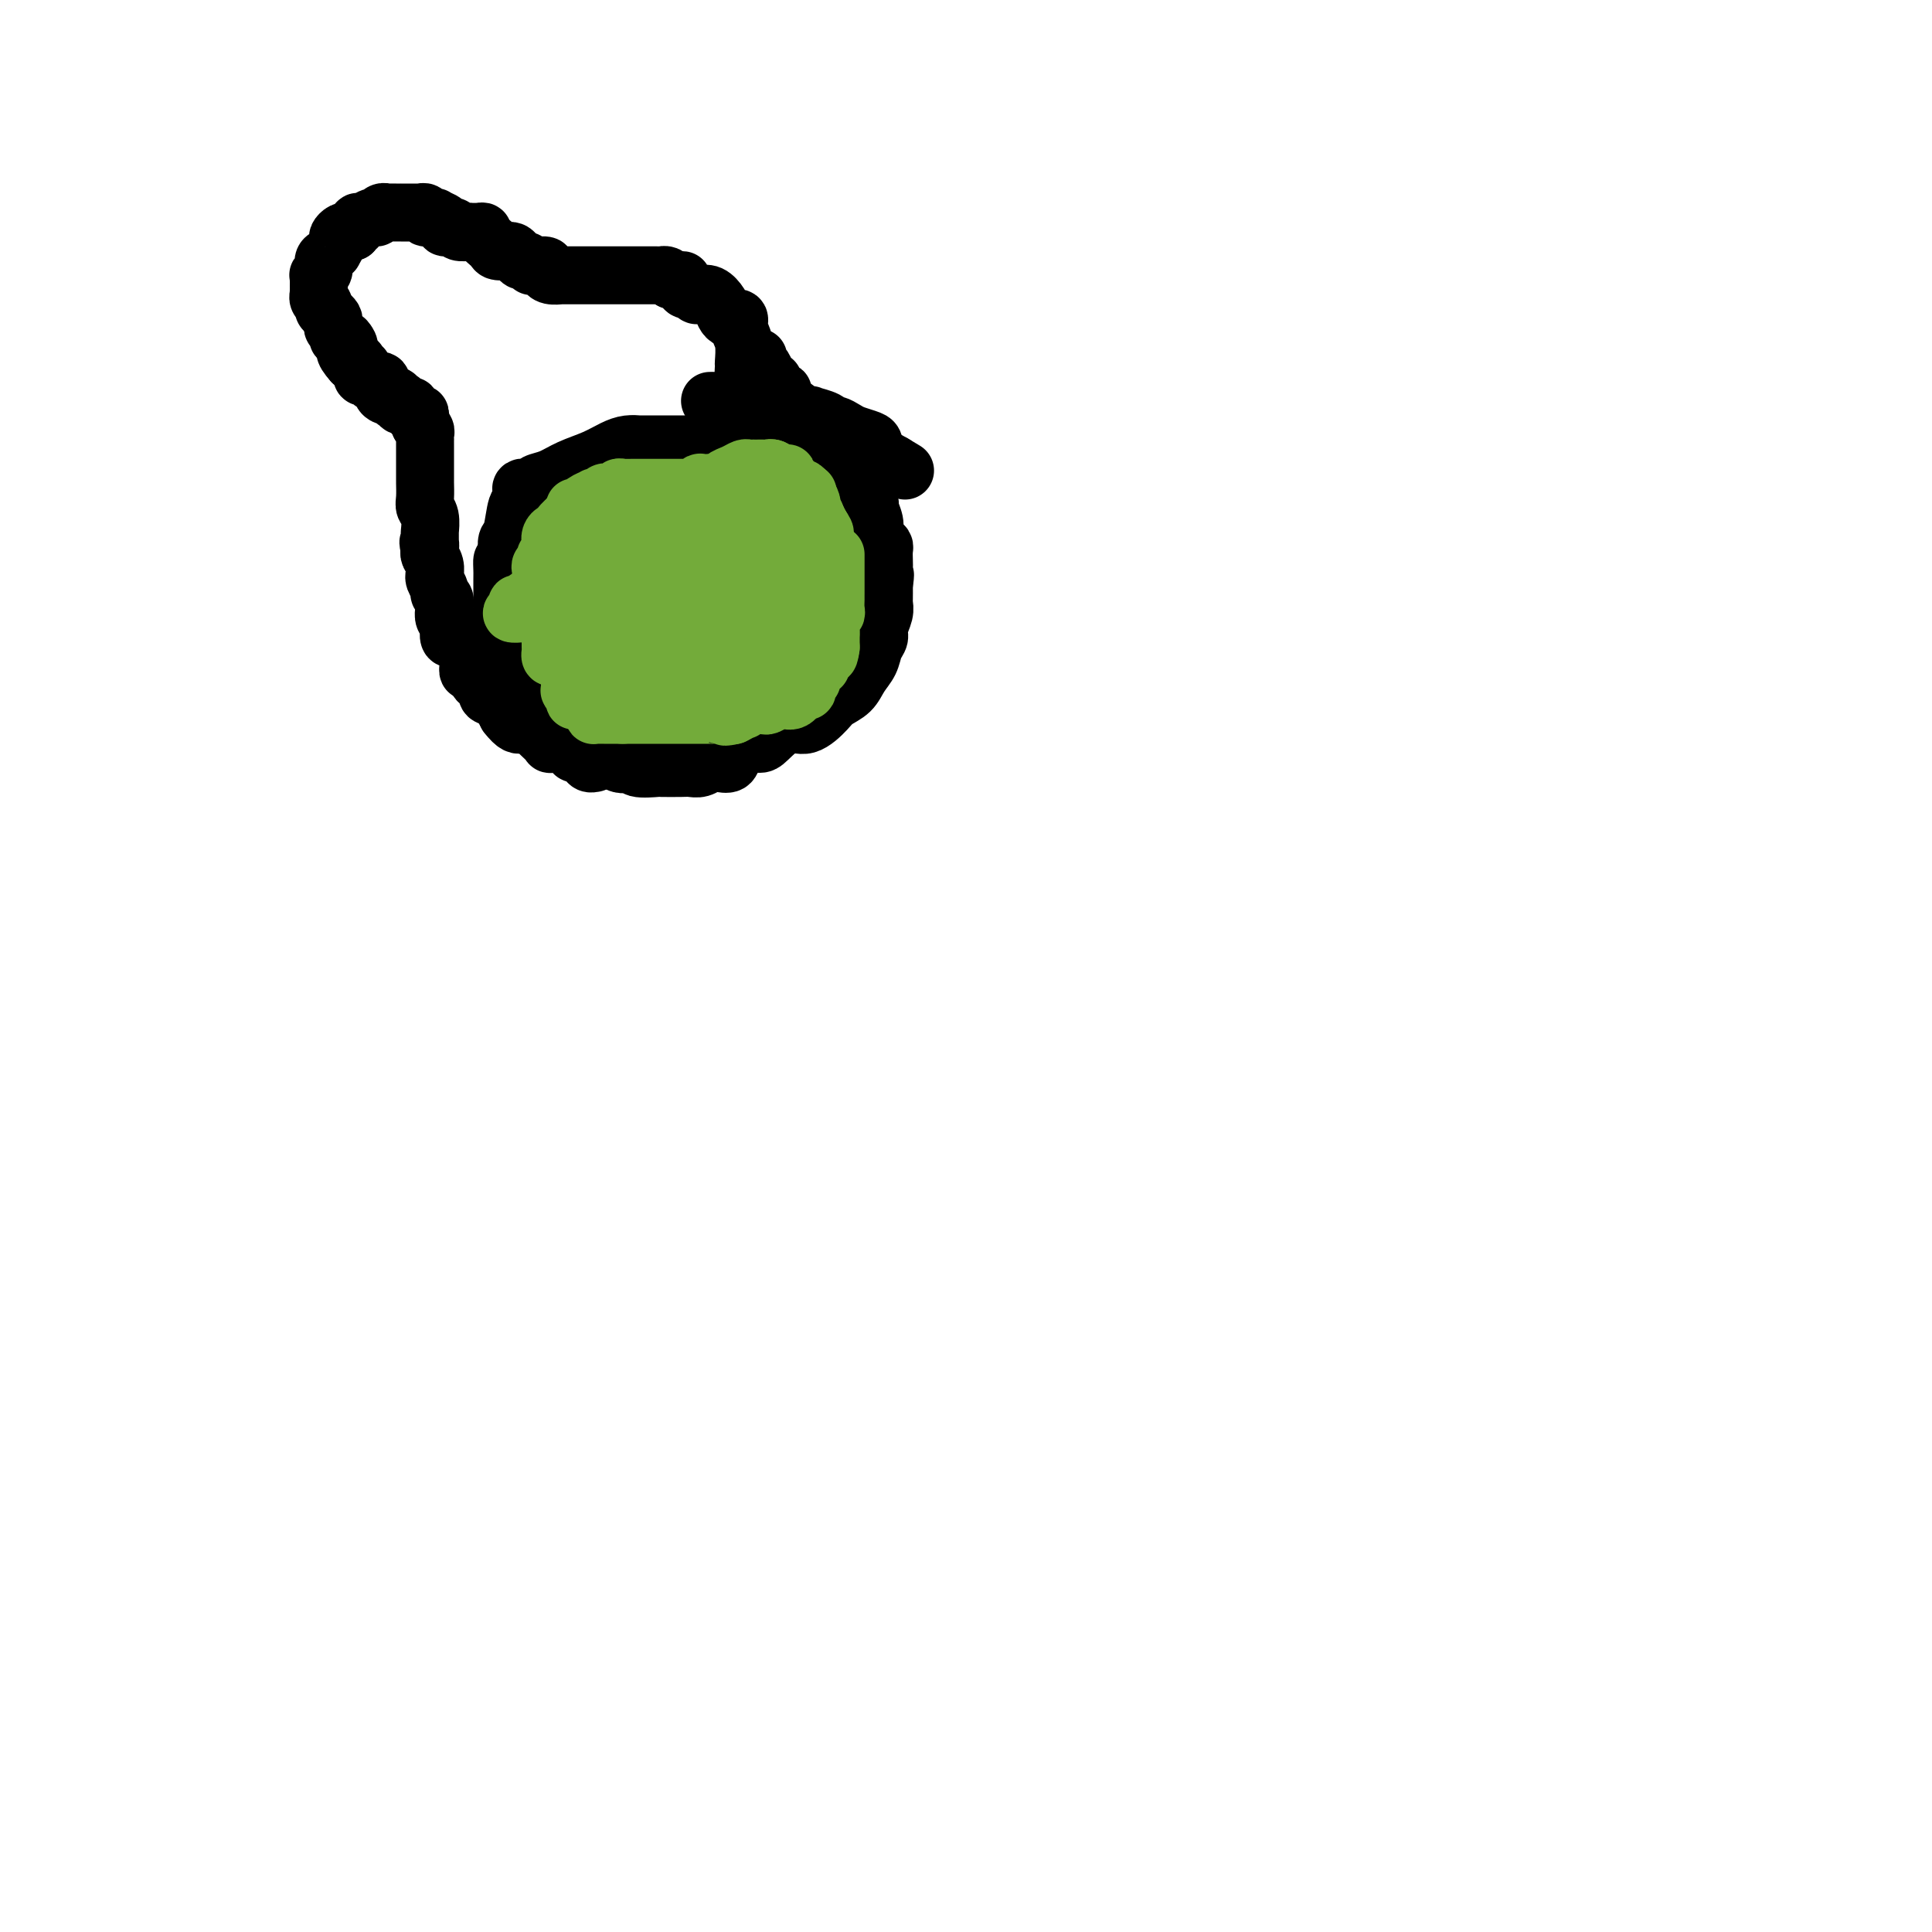 <svg viewBox='0 0 400 400' version='1.1' xmlns='http://www.w3.org/2000/svg' xmlns:xlink='http://www.w3.org/1999/xlink'><g fill='none' stroke='#000000' stroke-width='12' stroke-linecap='round' stroke-linejoin='round'><path d='M150,92c-0.473,-0.000 -0.946,-0.000 -1,0c-0.054,0.000 0.310,0.000 0,0c-0.310,-0.000 -1.296,-0.000 -2,0c-0.704,0.000 -1.127,0.000 -2,0c-0.873,-0.000 -2.197,-0.000 -3,0c-0.803,0.000 -1.086,0.000 -2,0c-0.914,-0.000 -2.461,-0.001 -3,0c-0.539,0.001 -0.072,0.002 -1,0c-0.928,-0.002 -3.251,-0.009 -4,0c-0.749,0.009 0.075,0.032 0,0c-0.075,-0.032 -1.048,-0.121 -2,0c-0.952,0.121 -1.884,0.452 -3,1c-1.116,0.548 -2.418,1.313 -4,2c-1.582,0.687 -3.446,1.294 -5,2c-1.554,0.706 -2.798,1.509 -4,2c-1.202,0.491 -2.361,0.669 -3,1c-0.639,0.331 -0.759,0.814 -1,1c-0.241,0.186 -0.604,0.073 -1,0c-0.396,-0.073 -0.827,-0.107 -1,0c-0.173,0.107 -0.089,0.356 0,1c0.089,0.644 0.181,1.682 0,2c-0.181,0.318 -0.637,-0.083 -1,1c-0.363,1.083 -0.633,3.651 -1,5c-0.367,1.349 -0.829,1.479 -1,2c-0.171,0.521 -0.049,1.435 0,2c0.049,0.565 0.024,0.783 0,1'/><path d='M105,115c-0.691,2.287 -0.917,1.003 -1,1c-0.083,-0.003 -0.022,1.275 0,2c0.022,0.725 0.006,0.895 0,1c-0.006,0.105 -0.002,0.143 0,1c0.002,0.857 0.000,2.534 0,3c-0.000,0.466 0.000,-0.279 0,0c-0.000,0.279 -0.001,1.582 0,2c0.001,0.418 0.004,-0.049 0,0c-0.004,0.049 -0.015,0.614 0,1c0.015,0.386 0.056,0.592 0,1c-0.056,0.408 -0.210,1.019 0,2c0.210,0.981 0.782,2.333 1,3c0.218,0.667 0.081,0.650 0,1c-0.081,0.350 -0.105,1.067 0,2c0.105,0.933 0.339,2.081 1,3c0.661,0.919 1.748,1.608 2,2c0.252,0.392 -0.332,0.487 0,1c0.332,0.513 1.579,1.442 2,2c0.421,0.558 0.016,0.743 0,1c-0.016,0.257 0.358,0.584 1,1c0.642,0.416 1.552,0.920 2,1c0.448,0.080 0.436,-0.263 1,0c0.564,0.263 1.705,1.131 2,2c0.295,0.869 -0.258,1.738 0,2c0.258,0.262 1.325,-0.083 2,0c0.675,0.083 0.958,0.595 1,1c0.042,0.405 -0.157,0.702 0,1c0.157,0.298 0.671,0.595 1,1c0.329,0.405 0.473,0.917 1,1c0.527,0.083 1.436,-0.262 2,0c0.564,0.262 0.782,1.131 1,2'/><path d='M124,156c3.165,2.659 2.079,0.306 2,0c-0.079,-0.306 0.851,1.435 2,2c1.149,0.565 2.518,-0.045 3,0c0.482,0.045 0.079,0.744 1,1c0.921,0.256 3.167,0.070 4,0c0.833,-0.070 0.254,-0.022 1,0c0.746,0.022 2.816,0.020 4,0c1.184,-0.020 1.482,-0.058 2,0c0.518,0.058 1.256,0.213 2,0c0.744,-0.213 1.494,-0.795 2,-1c0.506,-0.205 0.767,-0.034 1,0c0.233,0.034 0.437,-0.068 1,0c0.563,0.068 1.486,0.305 2,0c0.514,-0.305 0.619,-1.151 1,-2c0.381,-0.849 1.038,-1.699 2,-2c0.962,-0.301 2.229,-0.052 3,0c0.771,0.052 1.045,-0.094 2,-1c0.955,-0.906 2.591,-2.574 4,-3c1.409,-0.426 2.590,0.388 4,0c1.410,-0.388 3.050,-1.979 4,-3c0.950,-1.021 1.210,-1.470 2,-2c0.790,-0.530 2.111,-1.139 3,-2c0.889,-0.861 1.348,-1.973 2,-3c0.652,-1.027 1.499,-1.969 2,-3c0.501,-1.031 0.656,-2.150 1,-3c0.344,-0.850 0.877,-1.431 1,-2c0.123,-0.569 -0.163,-1.128 0,-2c0.163,-0.872 0.776,-2.059 1,-3c0.224,-0.941 0.060,-1.638 0,-2c-0.060,-0.362 -0.017,-0.389 0,-1c0.017,-0.611 0.009,-1.805 0,-3'/><path d='M183,121c0.464,-2.892 0.125,-2.123 0,-2c-0.125,0.123 -0.036,-0.400 0,-1c0.036,-0.600 0.020,-1.277 0,-2c-0.020,-0.723 -0.043,-1.491 0,-2c0.043,-0.509 0.151,-0.761 0,-1c-0.151,-0.239 -0.560,-0.467 -1,-1c-0.440,-0.533 -0.909,-1.370 -1,-2c-0.091,-0.630 0.196,-1.052 0,-2c-0.196,-0.948 -0.874,-2.422 -1,-3c-0.126,-0.578 0.300,-0.260 0,-1c-0.300,-0.740 -1.326,-2.539 -2,-3c-0.674,-0.461 -0.994,0.417 -1,0c-0.006,-0.417 0.304,-2.128 0,-3c-0.304,-0.872 -1.221,-0.906 -2,-1c-0.779,-0.094 -1.421,-0.250 -2,-1c-0.579,-0.750 -1.095,-2.094 -2,-3c-0.905,-0.906 -2.199,-1.375 -3,-2c-0.801,-0.625 -1.107,-1.408 -2,-2c-0.893,-0.592 -2.371,-0.994 -3,-1c-0.629,-0.006 -0.409,0.383 -1,0c-0.591,-0.383 -1.992,-1.537 -3,-2c-1.008,-0.463 -1.622,-0.233 -2,0c-0.378,0.233 -0.521,0.469 -1,0c-0.479,-0.469 -1.294,-1.642 -2,-2c-0.706,-0.358 -1.303,0.100 -2,0c-0.697,-0.100 -1.493,-0.759 -2,-1c-0.507,-0.241 -0.723,-0.065 -1,0c-0.277,0.065 -0.613,0.017 -1,0c-0.387,-0.017 -0.825,-0.005 -1,0c-0.175,0.005 -0.088,0.002 0,0'/><path d='M102,135c-0.414,-0.000 -0.828,-0.000 -1,0c-0.172,0.000 -0.101,0.000 0,0c0.101,-0.000 0.233,-0.000 0,0c-0.233,0.000 -0.832,0.000 -1,0c-0.168,-0.000 0.095,-0.001 0,0c-0.095,0.001 -0.546,0.002 -1,0c-0.454,-0.002 -0.909,-0.008 -1,0c-0.091,0.008 0.182,0.031 0,0c-0.182,-0.031 -0.819,-0.117 -1,0c-0.181,0.117 0.092,0.437 0,0c-0.092,-0.437 -0.550,-1.632 -1,-2c-0.450,-0.368 -0.891,0.091 -1,0c-0.109,-0.091 0.115,-0.731 0,-1c-0.115,-0.269 -0.571,-0.165 -1,0c-0.429,0.165 -0.833,0.392 -1,0c-0.167,-0.392 -0.096,-1.404 0,-2c0.096,-0.596 0.218,-0.776 0,-1c-0.218,-0.224 -0.775,-0.493 -1,-1c-0.225,-0.507 -0.117,-1.253 0,-2c0.117,-0.747 0.242,-1.497 0,-2c-0.242,-0.503 -0.850,-0.760 -1,-1c-0.150,-0.240 0.157,-0.462 0,-1c-0.157,-0.538 -0.778,-1.391 -1,-2c-0.222,-0.609 -0.046,-0.975 0,-1c0.046,-0.025 -0.039,0.292 0,0c0.039,-0.292 0.203,-1.194 0,-2c-0.203,-0.806 -0.772,-1.516 -1,-2c-0.228,-0.484 -0.114,-0.742 0,-1'/><path d='M89,114c-0.619,-2.947 -0.166,-1.315 0,-1c0.166,0.315 0.045,-0.687 0,-1c-0.045,-0.313 -0.012,0.062 0,0c0.012,-0.062 0.004,-0.562 0,-1c-0.004,-0.438 -0.005,-0.813 0,-1c0.005,-0.187 0.015,-0.184 0,0c-0.015,0.184 -0.057,0.550 0,0c0.057,-0.550 0.211,-2.016 0,-3c-0.211,-0.984 -0.789,-1.486 -1,-2c-0.211,-0.514 -0.057,-1.041 0,-2c0.057,-0.959 0.015,-2.351 0,-3c-0.015,-0.649 -0.004,-0.555 0,-1c0.004,-0.445 0.001,-1.429 0,-2c-0.001,-0.571 -0.000,-0.730 0,-1c0.000,-0.270 0.000,-0.651 0,-1c-0.000,-0.349 0.000,-0.667 0,-1c-0.000,-0.333 -0.000,-0.681 0,-1c0.000,-0.319 0.001,-0.610 0,-1c-0.001,-0.390 -0.004,-0.879 0,-1c0.004,-0.121 0.015,0.125 0,0c-0.015,-0.125 -0.057,-0.622 0,-1c0.057,-0.378 0.211,-0.637 0,-1c-0.211,-0.363 -0.788,-0.828 -1,-1c-0.212,-0.172 -0.061,-0.049 0,0c0.061,0.049 0.030,0.025 0,0'/><path d='M87,88c-0.244,-4.185 0.147,-1.647 0,-1c-0.147,0.647 -0.831,-0.596 -1,-1c-0.169,-0.404 0.179,0.032 0,0c-0.179,-0.032 -0.884,-0.530 -1,-1c-0.116,-0.470 0.358,-0.911 0,-1c-0.358,-0.089 -1.546,0.173 -2,0c-0.454,-0.173 -0.173,-0.782 0,-1c0.173,-0.218 0.240,-0.044 0,0c-0.240,0.044 -0.785,-0.040 -1,0c-0.215,0.040 -0.100,0.205 0,0c0.100,-0.205 0.185,-0.781 0,-1c-0.185,-0.219 -0.641,-0.083 -1,0c-0.359,0.083 -0.622,0.113 -1,0c-0.378,-0.113 -0.871,-0.369 -1,-1c-0.129,-0.631 0.106,-1.637 0,-2c-0.106,-0.363 -0.554,-0.082 -1,0c-0.446,0.082 -0.890,-0.035 -1,0c-0.110,0.035 0.114,0.221 0,0c-0.114,-0.221 -0.565,-0.848 -1,-1c-0.435,-0.152 -0.852,0.170 -1,0c-0.148,-0.170 -0.026,-0.834 0,-1c0.026,-0.166 -0.045,0.166 0,0c0.045,-0.166 0.205,-0.829 0,-1c-0.205,-0.171 -0.777,0.150 -1,0c-0.223,-0.150 -0.099,-0.771 0,-1c0.099,-0.229 0.171,-0.065 0,0c-0.171,0.065 -0.586,0.033 -1,0'/><path d='M73,75c-2.404,-2.647 -1.414,-2.765 -1,-3c0.414,-0.235 0.251,-0.588 0,-1c-0.251,-0.412 -0.589,-0.884 -1,-1c-0.411,-0.116 -0.894,0.124 -1,0c-0.106,-0.124 0.165,-0.610 0,-1c-0.165,-0.390 -0.766,-0.682 -1,-1c-0.234,-0.318 -0.100,-0.663 0,-1c0.100,-0.337 0.167,-0.667 0,-1c-0.167,-0.333 -0.566,-0.668 -1,-1c-0.434,-0.332 -0.901,-0.662 -1,-1c-0.099,-0.338 0.170,-0.683 0,-1c-0.170,-0.317 -0.777,-0.606 -1,-1c-0.223,-0.394 -0.060,-0.893 0,-1c0.060,-0.107 0.016,0.177 0,0c-0.016,-0.177 -0.004,-0.817 0,-1c0.004,-0.183 0.001,0.091 0,0c-0.001,-0.091 -0.001,-0.546 0,-1c0.001,-0.454 0.004,-0.908 0,-1c-0.004,-0.092 -0.016,0.179 0,0c0.016,-0.179 0.060,-0.807 0,-1c-0.060,-0.193 -0.222,0.049 0,0c0.222,-0.049 0.829,-0.390 1,-1c0.171,-0.610 -0.094,-1.491 0,-2c0.094,-0.509 0.546,-0.647 1,-1c0.454,-0.353 0.909,-0.921 1,-1c0.091,-0.079 -0.183,0.333 0,0c0.183,-0.333 0.822,-1.410 1,-2c0.178,-0.590 -0.107,-0.694 0,-1c0.107,-0.306 0.606,-0.813 1,-1c0.394,-0.187 0.684,-0.053 1,0c0.316,0.053 0.658,0.027 1,0'/><path d='M73,48c1.318,-2.172 1.113,-1.103 1,-1c-0.113,0.103 -0.133,-0.761 0,-1c0.133,-0.239 0.418,0.146 1,0c0.582,-0.146 1.461,-0.824 2,-1c0.539,-0.176 0.739,0.149 1,0c0.261,-0.149 0.582,-0.772 1,-1c0.418,-0.228 0.934,-0.061 1,0c0.066,0.061 -0.319,0.016 0,0c0.319,-0.016 1.341,-0.004 2,0c0.659,0.004 0.955,0.001 1,0c0.045,-0.001 -0.161,-0.000 0,0c0.161,0.000 0.688,-0.001 1,0c0.312,0.001 0.407,0.004 1,0c0.593,-0.004 1.684,-0.015 2,0c0.316,0.015 -0.142,0.056 0,0c0.142,-0.056 0.883,-0.208 1,0c0.117,0.208 -0.390,0.777 0,1c0.390,0.223 1.677,0.098 2,0c0.323,-0.098 -0.316,-0.171 0,0c0.316,0.171 1.589,0.585 2,1c0.411,0.415 -0.040,0.829 0,1c0.040,0.171 0.572,0.098 1,0c0.428,-0.098 0.754,-0.223 1,0c0.246,0.223 0.412,0.792 1,1c0.588,0.208 1.597,0.055 2,0c0.403,-0.055 0.198,-0.012 0,0c-0.198,0.012 -0.390,-0.008 0,0c0.390,0.008 1.362,0.043 2,0c0.638,-0.043 0.941,-0.166 1,0c0.059,0.166 -0.126,0.619 0,1c0.126,0.381 0.563,0.691 1,1'/><path d='M101,50c1.958,0.884 0.352,0.093 0,0c-0.352,-0.093 0.550,0.510 1,1c0.450,0.490 0.449,0.866 1,1c0.551,0.134 1.653,0.026 2,0c0.347,-0.026 -0.062,0.031 0,0c0.062,-0.031 0.595,-0.148 1,0c0.405,0.148 0.682,0.561 1,1c0.318,0.439 0.675,0.902 1,1c0.325,0.098 0.616,-0.171 1,0c0.384,0.171 0.859,0.781 1,1c0.141,0.219 -0.052,0.048 0,0c0.052,-0.048 0.348,0.025 1,0c0.652,-0.025 1.661,-0.150 2,0c0.339,0.150 0.010,0.576 0,1c-0.010,0.424 0.301,0.846 1,1c0.699,0.154 1.787,0.041 2,0c0.213,-0.041 -0.448,-0.011 0,0c0.448,0.011 2.007,0.003 3,0c0.993,-0.003 1.421,-0.001 2,0c0.579,0.001 1.311,0.000 2,0c0.689,-0.000 1.336,-0.000 2,0c0.664,0.000 1.347,0.000 2,0c0.653,-0.000 1.278,0.000 2,0c0.722,-0.000 1.542,-0.000 2,0c0.458,0.000 0.553,0.000 1,0c0.447,-0.000 1.247,-0.001 2,0c0.753,0.001 1.459,0.003 2,0c0.541,-0.003 0.918,-0.011 1,0c0.082,0.011 -0.132,0.041 0,0c0.132,-0.041 0.609,-0.155 1,0c0.391,0.155 0.695,0.577 1,1'/><path d='M139,58c4.046,0.111 1.662,-0.110 1,0c-0.662,0.110 0.399,0.552 1,1c0.601,0.448 0.741,0.903 1,1c0.259,0.097 0.636,-0.164 1,0c0.364,0.164 0.713,0.754 1,1c0.287,0.246 0.510,0.147 1,0c0.490,-0.147 1.246,-0.341 2,0c0.754,0.341 1.507,1.216 2,2c0.493,0.784 0.724,1.477 1,2c0.276,0.523 0.595,0.878 1,1c0.405,0.122 0.897,0.012 1,0c0.103,-0.012 -0.183,0.075 0,0c0.183,-0.075 0.834,-0.310 1,0c0.166,0.310 -0.152,1.167 0,2c0.152,0.833 0.776,1.642 1,3c0.224,1.358 0.049,3.264 0,4c-0.049,0.736 0.029,0.302 0,1c-0.029,0.698 -0.165,2.527 0,3c0.165,0.473 0.633,-0.409 1,0c0.367,0.409 0.635,2.110 1,3c0.365,0.890 0.829,0.970 1,1c0.171,0.030 0.049,0.008 0,0c-0.049,-0.008 -0.024,-0.004 0,0'/><path d='M97,136c-0.000,-0.080 -0.001,-0.161 0,0c0.001,0.161 0.003,0.563 0,1c-0.003,0.437 -0.012,0.909 0,1c0.012,0.091 0.046,-0.200 0,0c-0.046,0.200 -0.171,0.890 0,1c0.171,0.110 0.638,-0.360 1,0c0.362,0.360 0.619,1.551 1,2c0.381,0.449 0.887,0.158 1,0c0.113,-0.158 -0.168,-0.183 0,0c0.168,0.183 0.783,0.572 1,1c0.217,0.428 0.036,0.894 0,1c-0.036,0.106 0.073,-0.147 0,0c-0.073,0.147 -0.327,0.693 0,1c0.327,0.307 1.236,0.373 2,1c0.764,0.627 1.382,1.813 2,3'/><path d='M105,148c1.805,2.318 2.316,2.113 3,2c0.684,-0.113 1.540,-0.136 2,0c0.460,0.136 0.522,0.429 1,1c0.478,0.571 1.371,1.420 2,2c0.629,0.580 0.994,0.890 1,1c0.006,0.110 -0.348,0.019 0,0c0.348,-0.019 1.398,0.033 2,0c0.602,-0.033 0.757,-0.150 1,0c0.243,0.150 0.576,0.566 1,1c0.424,0.434 0.941,0.887 1,1c0.059,0.113 -0.338,-0.113 0,0c0.338,0.113 1.411,0.566 2,1c0.589,0.434 0.694,0.848 1,1c0.306,0.152 0.814,0.041 1,0c0.186,-0.041 0.050,-0.011 0,0c-0.050,0.011 -0.014,0.003 0,0c0.014,-0.003 0.007,-0.002 0,0'/><path d='M157,74c0.024,0.439 0.049,0.878 0,1c-0.049,0.122 -0.170,-0.075 0,0c0.170,0.075 0.632,0.420 1,1c0.368,0.580 0.642,1.394 1,2c0.358,0.606 0.799,1.002 1,1c0.201,-0.002 0.163,-0.403 0,0c-0.163,0.403 -0.450,1.610 0,2c0.450,0.390 1.638,-0.037 2,0c0.362,0.037 -0.103,0.539 0,1c0.103,0.461 0.775,0.880 1,1c0.225,0.120 0.005,-0.060 0,0c-0.005,0.060 0.205,0.358 1,1c0.795,0.642 2.174,1.626 3,2c0.826,0.374 1.099,0.138 1,0c-0.099,-0.138 -0.570,-0.178 0,0c0.570,0.178 2.182,0.572 3,1c0.818,0.428 0.842,0.888 1,1c0.158,0.112 0.448,-0.126 1,0c0.552,0.126 1.365,0.614 2,1c0.635,0.386 1.093,0.670 2,1c0.907,0.330 2.264,0.707 3,1c0.736,0.293 0.852,0.502 1,1c0.148,0.498 0.328,1.285 1,2c0.672,0.715 1.836,1.357 3,2'/><path d='M185,96c4.167,2.500 2.083,1.250 0,0'/></g>
<g fill='none' stroke='#73AB3A' stroke-width='12' stroke-linecap='round' stroke-linejoin='round'><path d='M160,97c0.417,0.301 0.833,0.601 1,1c0.167,0.399 0.083,0.895 0,1c-0.083,0.105 -0.167,-0.182 0,0c0.167,0.182 0.585,0.834 1,1c0.415,0.166 0.828,-0.153 1,0c0.172,0.153 0.103,0.777 0,1c-0.103,0.223 -0.240,0.046 0,0c0.240,-0.046 0.856,0.040 1,0c0.144,-0.040 -0.186,-0.207 0,0c0.186,0.207 0.886,0.789 1,1c0.114,0.211 -0.358,0.050 0,0c0.358,-0.050 1.546,0.011 2,0c0.454,-0.011 0.173,-0.096 0,0c-0.173,0.096 -0.240,0.371 0,1c0.240,0.629 0.785,1.610 1,2c0.215,0.390 0.099,0.187 0,0c-0.099,-0.187 -0.180,-0.358 0,0c0.180,0.358 0.623,1.245 1,2c0.377,0.755 0.689,1.377 1,2'/><path d='M170,109c1.547,2.112 0.415,1.392 0,1c-0.415,-0.392 -0.111,-0.456 0,0c0.111,0.456 0.030,1.432 0,2c-0.030,0.568 -0.008,0.728 0,1c0.008,0.272 0.002,0.655 0,1c-0.002,0.345 -0.001,0.653 0,1c0.001,0.347 0.000,0.733 0,1c-0.000,0.267 -0.000,0.415 0,1c0.000,0.585 0.000,1.606 0,2c-0.000,0.394 -0.000,0.161 0,0c0.000,-0.161 0.000,-0.249 0,0c-0.000,0.249 -0.000,0.836 0,1c0.000,0.164 0.000,-0.096 0,0c-0.000,0.096 0.000,0.547 0,1c-0.000,0.453 -0.000,0.909 0,1c0.000,0.091 0.000,-0.183 0,0c-0.000,0.183 -0.000,0.822 0,1c0.000,0.178 0.000,-0.106 0,0c-0.000,0.106 -0.000,0.602 0,1c0.000,0.398 0.000,0.699 0,1c-0.000,0.301 -0.000,0.601 0,1c0.000,0.399 0.001,0.897 0,1c-0.001,0.103 -0.003,-0.189 0,0c0.003,0.189 0.011,0.859 0,1c-0.011,0.141 -0.041,-0.246 0,0c0.041,0.246 0.155,1.127 0,2c-0.155,0.873 -0.578,1.739 -1,2c-0.422,0.261 -0.845,-0.084 -1,0c-0.155,0.084 -0.044,0.595 0,1c0.044,0.405 0.022,0.702 0,1'/><path d='M168,134c-0.311,4.112 -0.087,1.890 0,1c0.087,-0.890 0.039,-0.450 0,0c-0.039,0.450 -0.067,0.908 0,1c0.067,0.092 0.229,-0.183 0,0c-0.229,0.183 -0.850,0.824 -1,1c-0.150,0.176 0.170,-0.111 0,0c-0.170,0.111 -0.829,0.622 -1,1c-0.171,0.378 0.148,0.623 0,1c-0.148,0.377 -0.761,0.886 -1,1c-0.239,0.114 -0.103,-0.165 0,0c0.103,0.165 0.172,0.776 0,1c-0.172,0.224 -0.585,0.060 -1,0c-0.415,-0.060 -0.833,-0.017 -1,0c-0.167,0.017 -0.084,0.009 0,0'/><path d='M116,137c-0.022,-0.425 -0.044,-0.850 0,-1c0.044,-0.150 0.155,-0.025 0,0c-0.155,0.025 -0.578,-0.048 -1,0c-0.422,0.048 -0.845,0.219 -1,0c-0.155,-0.219 -0.041,-0.828 0,-1c0.041,-0.172 0.011,0.094 0,0c-0.011,-0.094 -0.003,-0.547 0,-1c0.003,-0.453 0.001,-0.904 0,-1c-0.001,-0.096 -0.000,0.164 0,0c0.000,-0.164 0.000,-0.750 0,-1c-0.000,-0.250 -0.000,-0.162 0,0c0.000,0.162 0.000,0.398 0,0c-0.000,-0.398 -0.000,-1.431 0,-2c0.000,-0.569 0.001,-0.674 0,-1c-0.001,-0.326 -0.004,-0.872 0,-1c0.004,-0.128 0.015,0.162 0,0c-0.015,-0.162 -0.056,-0.775 0,-1c0.056,-0.225 0.207,-0.060 0,0c-0.207,0.060 -0.774,0.017 -1,0c-0.226,-0.017 -0.113,-0.009 0,0'/><path d='M113,127c-0.403,-1.955 0.088,-1.844 0,-2c-0.088,-0.156 -0.756,-0.580 -1,-1c-0.244,-0.420 -0.065,-0.837 0,-1c0.065,-0.163 0.018,-0.072 0,0c-0.018,0.072 -0.005,0.125 0,0c0.005,-0.125 0.002,-0.429 0,-1c-0.002,-0.571 -0.002,-1.410 0,-2c0.002,-0.590 0.004,-0.931 0,-1c-0.004,-0.069 -0.016,0.136 0,0c0.016,-0.136 0.061,-0.611 0,-1c-0.061,-0.389 -0.226,-0.692 0,-1c0.226,-0.308 0.845,-0.622 1,-1c0.155,-0.378 -0.155,-0.820 0,-1c0.155,-0.180 0.774,-0.099 1,0c0.226,0.099 0.061,0.215 0,0c-0.061,-0.215 -0.016,-0.761 0,-1c0.016,-0.239 0.004,-0.172 0,0c-0.004,0.172 0.002,0.449 0,0c-0.002,-0.449 -0.010,-1.622 0,-2c0.010,-0.378 0.039,0.041 0,0c-0.039,-0.041 -0.147,-0.540 0,-1c0.147,-0.460 0.548,-0.880 1,-1c0.452,-0.120 0.956,0.061 1,0c0.044,-0.061 -0.373,-0.362 0,-1c0.373,-0.638 1.535,-1.611 2,-2c0.465,-0.389 0.232,-0.195 0,0'/><path d='M118,107c1.101,-2.012 0.855,-2.042 1,-2c0.145,0.042 0.683,0.156 1,0c0.317,-0.156 0.413,-0.581 1,-1c0.587,-0.419 1.664,-0.830 2,-1c0.336,-0.170 -0.068,-0.098 0,0c0.068,0.098 0.609,0.222 1,0c0.391,-0.222 0.630,-0.791 1,-1c0.370,-0.209 0.869,-0.060 1,0c0.131,0.060 -0.105,0.030 0,0c0.105,-0.030 0.553,-0.061 1,0c0.447,0.061 0.893,0.212 1,0c0.107,-0.212 -0.125,-0.789 0,-1c0.125,-0.211 0.608,-0.057 1,0c0.392,0.057 0.692,0.015 1,0c0.308,-0.015 0.624,-0.004 1,0c0.376,0.004 0.812,0.001 1,0c0.188,-0.001 0.127,-0.000 0,0c-0.127,0.000 -0.319,0.000 0,0c0.319,-0.000 1.150,-0.000 2,0c0.850,0.000 1.719,0.000 2,0c0.281,-0.000 -0.027,-0.000 0,0c0.027,0.000 0.390,0.000 1,0c0.610,-0.000 1.468,-0.000 2,0c0.532,0.000 0.737,0.001 1,0c0.263,-0.001 0.582,-0.004 1,0c0.418,0.004 0.934,0.015 1,0c0.066,-0.015 -0.316,-0.057 0,0c0.316,0.057 1.332,0.211 2,0c0.668,-0.211 0.987,-0.788 1,-1c0.013,-0.212 -0.282,-0.061 0,0c0.282,0.061 1.141,0.030 2,0'/><path d='M147,100c3.372,-0.337 2.801,-0.679 3,-1c0.199,-0.321 1.168,-0.622 2,-1c0.832,-0.378 1.529,-0.833 2,-1c0.471,-0.167 0.718,-0.045 1,0c0.282,0.045 0.601,0.012 1,0c0.399,-0.012 0.880,-0.004 1,0c0.120,0.004 -0.119,0.005 0,0c0.119,-0.005 0.596,-0.016 1,0c0.404,0.016 0.734,0.060 1,0c0.266,-0.060 0.466,-0.224 1,0c0.534,0.224 1.400,0.834 2,1c0.600,0.166 0.934,-0.114 1,0c0.066,0.114 -0.137,0.621 0,1c0.137,0.379 0.615,0.630 1,1c0.385,0.370 0.678,0.860 1,1c0.322,0.140 0.674,-0.069 1,0c0.326,0.069 0.627,0.418 1,1c0.373,0.582 0.817,1.399 1,2c0.183,0.601 0.105,0.987 0,1c-0.105,0.013 -0.238,-0.349 0,0c0.238,0.349 0.849,1.407 1,2c0.151,0.593 -0.156,0.720 0,1c0.156,0.280 0.774,0.714 1,1c0.226,0.286 0.061,0.423 0,1c-0.061,0.577 -0.017,1.593 0,2c0.017,0.407 0.009,0.203 0,0'/><path d='M173,115c-0.000,0.062 -0.000,0.125 0,0c0.000,-0.125 0.000,-0.436 0,0c-0.000,0.436 -0.000,1.620 0,2c0.000,0.380 0.000,-0.043 0,0c-0.000,0.043 -0.000,0.552 0,1c0.000,0.448 0.000,0.836 0,1c-0.000,0.164 -0.000,0.103 0,0c0.000,-0.103 0.000,-0.248 0,0c-0.000,0.248 -0.000,0.889 0,1c0.000,0.111 0.000,-0.308 0,0c-0.000,0.308 -0.000,1.343 0,2c0.000,0.657 0.001,0.937 0,1c-0.001,0.063 -0.004,-0.091 0,0c0.004,0.091 0.015,0.426 0,1c-0.015,0.574 -0.057,1.387 0,2c0.057,0.613 0.211,1.024 0,1c-0.211,-0.024 -0.789,-0.484 -1,0c-0.211,0.484 -0.057,1.913 0,3c0.057,1.087 0.015,1.831 0,2c-0.015,0.169 -0.004,-0.237 0,0c0.004,0.237 0.002,1.119 0,2'/><path d='M172,134c-0.377,3.108 -0.818,1.377 -1,1c-0.182,-0.377 -0.104,0.601 0,1c0.104,0.399 0.234,0.219 0,0c-0.234,-0.219 -0.833,-0.475 -1,0c-0.167,0.475 0.099,1.683 0,2c-0.099,0.317 -0.561,-0.255 -1,0c-0.439,0.255 -0.853,1.339 -1,2c-0.147,0.661 -0.025,0.899 0,1c0.025,0.101 -0.045,0.066 0,0c0.045,-0.066 0.206,-0.161 0,0c-0.206,0.161 -0.777,0.578 -1,1c-0.223,0.422 -0.098,0.848 0,1c0.098,0.152 0.167,0.030 0,0c-0.167,-0.030 -0.571,0.030 -1,0c-0.429,-0.030 -0.885,-0.152 -1,0c-0.115,0.152 0.109,0.576 0,1c-0.109,0.424 -0.550,0.846 -1,1c-0.450,0.154 -0.907,0.040 -1,0c-0.093,-0.040 0.178,-0.007 0,0c-0.178,0.007 -0.806,-0.012 -1,0c-0.194,0.012 0.046,0.056 0,0c-0.046,-0.056 -0.379,-0.212 -1,0c-0.621,0.212 -1.530,0.793 -2,1c-0.470,0.207 -0.502,0.040 -1,0c-0.498,-0.040 -1.461,0.045 -2,0c-0.539,-0.045 -0.653,-0.222 -1,0c-0.347,0.222 -0.928,0.843 -1,1c-0.072,0.157 0.365,-0.150 0,0c-0.365,0.150 -1.533,0.757 -2,1c-0.467,0.243 -0.234,0.121 0,0'/><path d='M152,148c-2.710,0.774 -1.987,0.207 -2,0c-0.013,-0.207 -0.764,-0.056 -1,0c-0.236,0.056 0.043,0.015 0,0c-0.043,-0.015 -0.407,-0.004 -1,0c-0.593,0.004 -1.416,0.001 -2,0c-0.584,-0.001 -0.930,-0.000 -1,0c-0.070,0.000 0.135,0.000 0,0c-0.135,-0.000 -0.611,-0.000 -1,0c-0.389,0.000 -0.692,0.000 -1,0c-0.308,-0.000 -0.621,-0.000 -1,0c-0.379,0.000 -0.823,0.000 -1,0c-0.177,-0.000 -0.085,-0.000 0,0c0.085,0.000 0.164,0.000 0,0c-0.164,-0.000 -0.570,-0.000 -1,0c-0.430,0.000 -0.885,0.000 -1,0c-0.115,-0.000 0.109,-0.000 0,0c-0.109,0.000 -0.550,0.000 -1,0c-0.450,-0.000 -0.908,-0.000 -1,0c-0.092,0.000 0.182,0.000 0,0c-0.182,-0.000 -0.818,-0.000 -1,0c-0.182,0.000 0.092,0.000 0,0c-0.092,-0.000 -0.550,-0.000 -1,0c-0.450,0.000 -0.891,0.000 -1,0c-0.109,-0.000 0.112,-0.000 0,0c-0.112,0.000 -0.559,0.000 -1,0c-0.441,0.000 -0.875,-0.000 -1,0c-0.125,0.000 0.059,0.000 0,0c-0.059,0.000 -0.362,-0.000 -1,0c-0.638,0.000 -1.611,0.000 -2,0c-0.389,0.000 -0.195,0.000 0,0'/><path d='M129,148c-3.737,0.000 -1.578,0.000 -1,0c0.578,-0.000 -0.423,-0.000 -1,0c-0.577,0.000 -0.729,0.001 -1,0c-0.271,-0.001 -0.660,-0.003 -1,0c-0.340,0.003 -0.630,0.011 -1,0c-0.370,-0.011 -0.821,-0.040 -1,0c-0.179,0.040 -0.086,0.151 0,0c0.086,-0.151 0.164,-0.562 0,-1c-0.164,-0.438 -0.569,-0.902 -1,-1c-0.431,-0.098 -0.886,0.171 -1,0c-0.114,-0.171 0.114,-0.780 0,-1c-0.114,-0.220 -0.570,-0.049 -1,0c-0.430,0.049 -0.833,-0.025 -1,0c-0.167,0.025 -0.097,0.147 0,0c0.097,-0.147 0.222,-0.565 0,-1c-0.222,-0.435 -0.792,-0.887 -1,-1c-0.208,-0.113 -0.056,0.114 0,0c0.056,-0.114 0.015,-0.569 0,-1c-0.015,-0.431 -0.004,-0.837 0,-1c0.004,-0.163 0.002,-0.081 0,0'/><path d='M122,130c0.423,0.806 0.846,1.612 1,2c0.154,0.388 0.040,0.359 0,1c-0.040,0.641 -0.007,1.951 0,3c0.007,1.049 -0.012,1.835 0,2c0.012,0.165 0.055,-0.293 0,0c-0.055,0.293 -0.207,1.335 0,2c0.207,0.665 0.774,0.951 1,1c0.226,0.049 0.112,-0.141 0,0c-0.112,0.141 -0.223,0.612 0,1c0.223,0.388 0.781,0.692 1,1c0.219,0.308 0.101,0.618 0,1c-0.101,0.382 -0.185,0.834 0,1c0.185,0.166 0.638,0.044 1,0c0.362,-0.044 0.633,-0.012 1,0c0.367,0.012 0.830,0.003 1,0c0.170,-0.003 0.045,-0.002 0,0c-0.045,0.002 -0.012,0.004 0,0c0.012,-0.004 0.003,-0.013 0,0c-0.003,0.013 -0.001,0.049 0,0c0.001,-0.049 0.000,-0.184 0,-1c-0.000,-0.816 -0.000,-2.314 0,-3c0.000,-0.686 0.000,-0.561 0,-1c-0.000,-0.439 -0.000,-1.441 0,-2c0.000,-0.559 0.000,-0.676 0,-1c-0.000,-0.324 -0.000,-0.857 0,-1c0.000,-0.143 0.000,0.102 0,0c-0.000,-0.102 -0.000,-0.551 0,-1'/><path d='M128,135c0.155,-1.726 0.041,-1.040 0,-1c-0.041,0.040 -0.011,-0.566 0,-1c0.011,-0.434 0.003,-0.694 0,-1c-0.003,-0.306 -0.001,-0.657 0,-1c0.001,-0.343 0.000,-0.680 0,-1c-0.000,-0.320 -0.000,-0.625 0,-1c0.000,-0.375 0.000,-0.822 0,-1c-0.000,-0.178 -0.000,-0.089 0,0'/><path d='M157,129c0.217,-0.000 0.434,-0.000 0,0c-0.434,0.000 -1.520,0.000 -2,0c-0.480,-0.000 -0.355,-0.000 -1,0c-0.645,0.000 -2.060,0.000 -3,0c-0.940,-0.000 -1.404,-0.001 -2,0c-0.596,0.001 -1.323,0.004 -2,0c-0.677,-0.004 -1.305,-0.015 -2,0c-0.695,0.015 -1.456,0.056 -2,0c-0.544,-0.056 -0.870,-0.207 -2,0c-1.130,0.207 -3.063,0.773 -4,1c-0.937,0.227 -0.877,0.114 -1,0c-0.123,-0.114 -0.429,-0.228 -1,0c-0.571,0.228 -1.407,0.797 -2,1c-0.593,0.203 -0.942,0.041 -1,0c-0.058,-0.041 0.175,0.038 0,0c-0.175,-0.038 -0.760,-0.194 -1,0c-0.240,0.194 -0.137,0.739 0,1c0.137,0.261 0.308,0.237 1,0c0.692,-0.237 1.905,-0.687 5,0c3.095,0.687 8.071,2.510 13,4c4.929,1.490 9.810,2.648 12,3c2.190,0.352 1.689,-0.102 2,0c0.311,0.102 1.434,0.759 2,1c0.566,0.241 0.575,0.065 1,0c0.425,-0.065 1.264,-0.019 1,0c-0.264,0.019 -1.632,0.009 -3,0'/><path d='M165,140c4.022,1.392 -1.922,0.373 -5,0c-3.078,-0.373 -3.291,-0.100 -4,0c-0.709,0.100 -1.915,0.027 -3,0c-1.085,-0.027 -2.048,-0.007 -3,0c-0.952,0.007 -1.893,0.002 -3,0c-1.107,-0.002 -2.380,-0.001 -3,0c-0.620,0.001 -0.587,0.000 -1,0c-0.413,-0.000 -1.273,-0.000 -2,0c-0.727,0.000 -1.322,0.000 -2,0c-0.678,-0.000 -1.440,-0.000 -2,0c-0.560,0.000 -0.917,0.000 -1,0c-0.083,-0.000 0.110,-0.000 0,0c-0.110,0.000 -0.523,0.000 -1,0c-0.477,-0.000 -1.018,-0.000 -1,0c0.018,0.000 0.597,0.001 1,0c0.403,-0.001 0.632,-0.004 1,0c0.368,0.004 0.876,0.015 2,0c1.124,-0.015 2.865,-0.056 4,0c1.135,0.056 1.663,0.210 2,0c0.337,-0.210 0.482,-0.782 1,-1c0.518,-0.218 1.407,-0.080 2,0c0.593,0.080 0.888,0.102 1,0c0.112,-0.102 0.040,-0.328 0,-1c-0.040,-0.672 -0.049,-1.791 0,-2c0.049,-0.209 0.157,0.490 -1,0c-1.157,-0.490 -3.578,-2.170 -6,-3c-2.422,-0.830 -4.845,-0.810 -7,-1c-2.155,-0.190 -4.042,-0.590 -6,-1c-1.958,-0.410 -3.988,-0.832 -5,-1c-1.012,-0.168 -1.006,-0.084 -1,0'/><path d='M122,130c-4.130,-0.940 -1.455,-0.291 -1,0c0.455,0.291 -1.308,0.222 -2,0c-0.692,-0.222 -0.312,-0.599 0,-1c0.312,-0.401 0.555,-0.825 1,-1c0.445,-0.175 1.092,-0.099 2,0c0.908,0.099 2.075,0.223 4,0c1.925,-0.223 4.606,-0.792 6,-1c1.394,-0.208 1.500,-0.056 2,0c0.500,0.056 1.392,0.015 2,0c0.608,-0.015 0.930,-0.004 1,0c0.070,0.004 -0.112,0.001 0,0c0.112,-0.001 0.519,-0.000 1,0c0.481,0.000 1.038,0.000 1,0c-0.038,-0.000 -0.670,-0.000 -1,0c-0.330,0.000 -0.356,0.000 -1,0c-0.644,-0.000 -1.905,-0.000 -5,0c-3.095,0.000 -8.025,0.000 -11,0c-2.975,-0.000 -3.996,-0.000 -5,0c-1.004,0.000 -1.990,0.001 -3,0c-1.010,-0.001 -2.042,-0.003 -3,0c-0.958,0.003 -1.841,0.011 -2,0c-0.159,-0.011 0.405,-0.040 0,0c-0.405,0.040 -1.780,0.151 -2,0c-0.220,-0.151 0.715,-0.562 1,-1c0.285,-0.438 -0.081,-0.902 0,-1c0.081,-0.098 0.609,0.170 1,0c0.391,-0.170 0.644,-0.776 1,-1c0.356,-0.224 0.816,-0.064 1,0c0.184,0.064 0.092,0.032 0,0'/><path d='M123,123c0.417,0.000 0.833,0.000 1,0c0.167,0.000 0.083,0.000 0,0'/><path d='M125,123c0.426,0.119 0.853,0.238 1,0c0.147,-0.238 0.016,-0.833 0,-1c-0.016,-0.167 0.084,0.095 0,0c-0.084,-0.095 -0.352,-0.547 -1,-1c-0.648,-0.453 -1.675,-0.906 -2,-1c-0.325,-0.094 0.053,0.171 0,0c-0.053,-0.171 -0.536,-0.777 -1,-1c-0.464,-0.223 -0.909,-0.063 -1,0c-0.091,0.063 0.171,0.029 0,0c-0.171,-0.029 -0.773,-0.053 -1,0c-0.227,0.053 -0.077,0.183 0,0c0.077,-0.183 0.081,-0.679 0,-1c-0.081,-0.321 -0.247,-0.467 0,-1c0.247,-0.533 0.906,-1.453 1,-2c0.094,-0.547 -0.378,-0.720 0,-1c0.378,-0.280 1.606,-0.667 2,-1c0.394,-0.333 -0.044,-0.611 0,-1c0.044,-0.389 0.571,-0.888 1,-1c0.429,-0.112 0.759,0.162 1,0c0.241,-0.162 0.393,-0.761 1,-1c0.607,-0.239 1.668,-0.116 2,0c0.332,0.116 -0.066,0.227 0,0c0.066,-0.227 0.595,-0.793 1,-1c0.405,-0.207 0.686,-0.056 1,0c0.314,0.056 0.661,0.016 1,0c0.339,-0.016 0.669,-0.008 1,0'/><path d='M132,109c1.713,-0.867 0.497,-0.035 0,0c-0.497,0.035 -0.274,-0.726 0,-1c0.274,-0.274 0.599,-0.059 1,0c0.401,0.059 0.878,-0.037 1,0c0.122,0.037 -0.112,0.207 0,0c0.112,-0.207 0.568,-0.790 1,-1c0.432,-0.210 0.840,-0.046 1,0c0.160,0.046 0.074,-0.026 0,0c-0.074,0.026 -0.135,0.151 0,0c0.135,-0.151 0.465,-0.576 1,-1c0.535,-0.424 1.276,-0.846 2,-1c0.724,-0.154 1.433,-0.041 2,0c0.567,0.041 0.993,0.011 1,0c0.007,-0.011 -0.405,-0.003 0,0c0.405,0.003 1.629,0.001 2,0c0.371,-0.001 -0.109,-0.000 0,0c0.109,0.000 0.806,0.000 1,0c0.194,-0.000 -0.116,-0.000 0,0c0.116,0.000 0.657,0.000 1,0c0.343,-0.000 0.487,-0.000 1,0c0.513,0.000 1.395,0.000 2,0c0.605,-0.000 0.932,-0.000 1,0c0.068,0.000 -0.123,0.000 0,0c0.123,-0.000 0.558,-0.000 1,0c0.442,0.000 0.889,0.000 1,0c0.111,-0.000 -0.115,-0.000 0,0c0.115,0.000 0.569,0.000 1,0c0.431,-0.000 0.837,-0.000 1,0c0.163,0.000 0.082,0.000 0,0c-0.082,-0.000 -0.166,-0.000 0,0c0.166,0.000 0.583,0.000 1,0'/><path d='M155,105c2.432,0.000 0.512,0.000 0,0c-0.512,-0.000 0.384,-0.001 1,0c0.616,0.001 0.954,0.003 1,0c0.046,-0.003 -0.198,-0.013 0,0c0.198,0.013 0.838,0.049 1,0c0.162,-0.049 -0.152,-0.181 0,0c0.152,0.181 0.772,0.676 1,1c0.228,0.324 0.065,0.476 0,1c-0.065,0.524 -0.031,1.420 0,2c0.031,0.580 0.061,0.843 0,1c-0.061,0.157 -0.212,0.209 0,1c0.212,0.791 0.789,2.323 1,3c0.211,0.677 0.057,0.500 0,1c-0.057,0.500 -0.015,1.678 0,2c0.015,0.322 0.004,-0.212 0,0c-0.004,0.212 -0.001,1.170 0,2c0.001,0.830 0.000,1.532 0,2c-0.000,0.468 -0.000,0.703 0,1c0.000,0.297 0.000,0.658 0,1c-0.000,0.342 0.000,0.666 0,1c-0.000,0.334 -0.000,0.677 0,1c0.000,0.323 0.001,0.626 0,1c-0.001,0.374 -0.004,0.818 0,1c0.004,0.182 0.015,0.101 0,0c-0.015,-0.101 -0.056,-0.223 0,0c0.056,0.223 0.207,0.791 0,1c-0.207,0.209 -0.774,0.060 -1,0c-0.226,-0.060 -0.113,-0.030 0,0'/><path d='M159,128c-0.184,2.176 -0.143,0.615 0,0c0.143,-0.615 0.388,-0.284 0,-1c-0.388,-0.716 -1.408,-2.480 -2,-4c-0.592,-1.520 -0.755,-2.796 -1,-4c-0.245,-1.204 -0.571,-2.337 -1,-3c-0.429,-0.663 -0.960,-0.858 -1,-1c-0.040,-0.142 0.411,-0.233 0,-1c-0.411,-0.767 -1.683,-2.209 -2,-3c-0.317,-0.791 0.321,-0.930 0,-1c-0.321,-0.070 -1.603,-0.072 -2,0c-0.397,0.072 0.090,0.216 0,0c-0.090,-0.216 -0.756,-0.793 -1,-1c-0.244,-0.207 -0.065,-0.043 0,0c0.065,0.043 0.018,-0.035 0,0c-0.018,0.035 -0.005,0.183 0,1c0.005,0.817 0.001,2.304 0,3c-0.001,0.696 -0.001,0.602 0,1c0.001,0.398 0.002,1.287 0,2c-0.002,0.713 -0.005,1.249 0,2c0.005,0.751 0.020,1.718 0,2c-0.020,0.282 -0.075,-0.119 0,0c0.075,0.119 0.281,0.760 0,1c-0.281,0.240 -1.048,0.079 -2,0c-0.952,-0.079 -2.090,-0.078 -3,0c-0.910,0.078 -1.592,0.231 -2,0c-0.408,-0.231 -0.542,-0.845 -1,-1c-0.458,-0.155 -1.239,0.151 -2,0c-0.761,-0.151 -1.503,-0.757 -2,-1c-0.497,-0.243 -0.748,-0.121 -1,0'/><path d='M136,119c-2.173,-0.109 -1.105,0.117 -1,0c0.105,-0.117 -0.752,-0.577 -1,-1c-0.248,-0.423 0.115,-0.808 0,-1c-0.115,-0.192 -0.706,-0.192 -1,0c-0.294,0.192 -0.289,0.577 0,1c0.289,0.423 0.862,0.884 1,1c0.138,0.116 -0.159,-0.113 0,0c0.159,0.113 0.774,0.569 1,1c0.226,0.431 0.065,0.837 0,1c-0.065,0.163 -0.032,0.081 0,0'/><path d='M150,114c0.455,0.000 0.910,0.000 1,0c0.090,0.000 -0.186,0.000 -1,0c-0.814,0.000 -2.165,-0.000 -3,0c-0.835,0.000 -1.155,-0.000 -2,0c-0.845,0.000 -2.216,0.000 -3,0c-0.784,-0.000 -0.981,0.000 -1,0c-0.019,0.000 0.139,0.000 0,0c-0.139,0.000 -0.576,0.000 -1,0c-0.424,-0.000 -0.835,0.000 -1,0c-0.165,0.000 -0.082,0.000 0,0'/><path d='M159,106c-0.113,0.000 -0.226,0.000 0,0c0.226,0.000 0.792,0.000 1,0c0.208,0.000 0.060,0.000 0,0c-0.060,0.000 -0.030,0.000 0,0'/></g>
</svg>